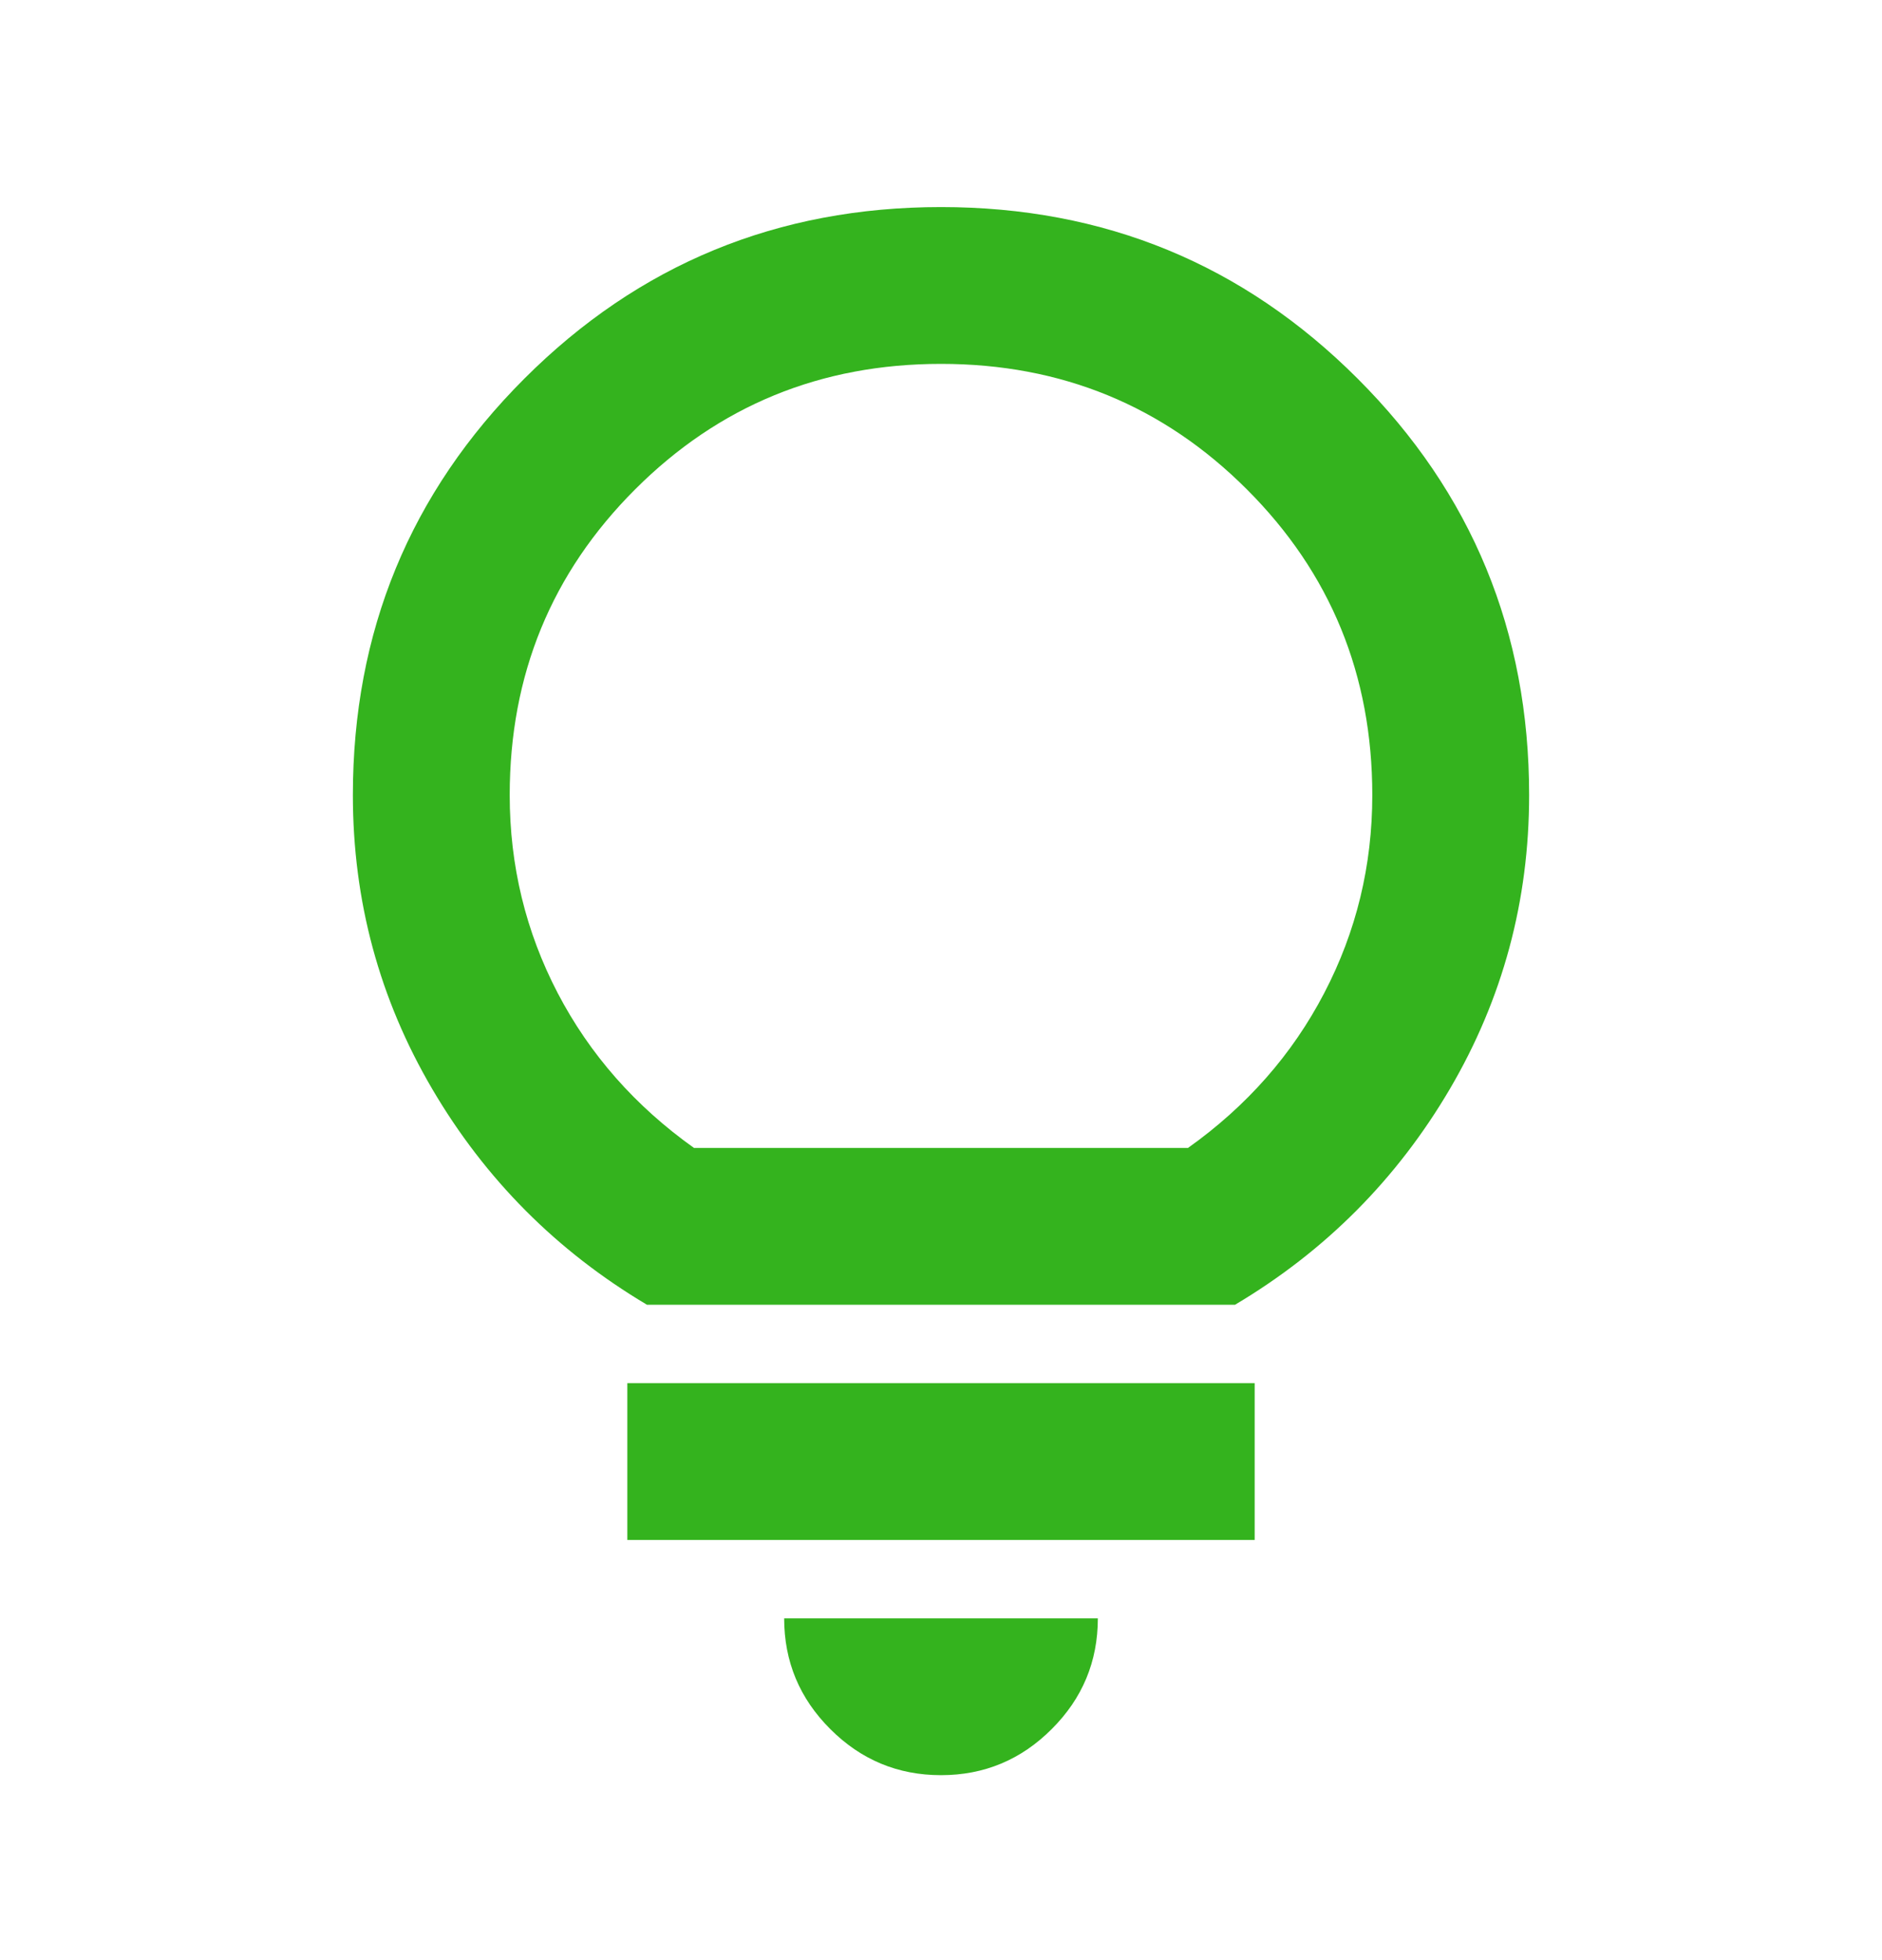 <svg width="24" height="25" viewBox="0 0 24 25" fill="none" xmlns="http://www.w3.org/2000/svg">
<path d="M12 22.641C11.45 22.641 10.979 22.445 10.588 22.053C10.196 21.662 10 21.191 10 20.641H14C14 21.191 13.804 21.662 13.412 22.053C13.021 22.445 12.55 22.641 12 22.641ZM8 19.641V17.641H16V19.641H8ZM8.25 16.641C7.1 15.957 6.188 15.041 5.513 13.891C4.838 12.741 4.5 11.491 4.5 10.141C4.5 8.057 5.229 6.286 6.688 4.828C8.146 3.37 9.917 2.641 12 2.641C14.083 2.641 15.854 3.37 17.312 4.828C18.771 6.286 19.5 8.057 19.5 10.141C19.5 11.491 19.163 12.741 18.488 13.891C17.812 15.041 16.9 15.957 15.75 16.641H8.25ZM8.85 14.641H15.15C15.9 14.107 16.479 13.449 16.887 12.666C17.296 11.882 17.5 11.041 17.5 10.141C17.5 8.607 16.967 7.307 15.9 6.241C14.833 5.174 13.533 4.641 12 4.641C10.467 4.641 9.167 5.174 8.1 6.241C7.033 7.307 6.5 8.607 6.5 10.141C6.5 11.041 6.704 11.882 7.112 12.666C7.521 13.449 8.1 14.107 8.85 14.641Z" fill="#34B31E"/>
</svg>
